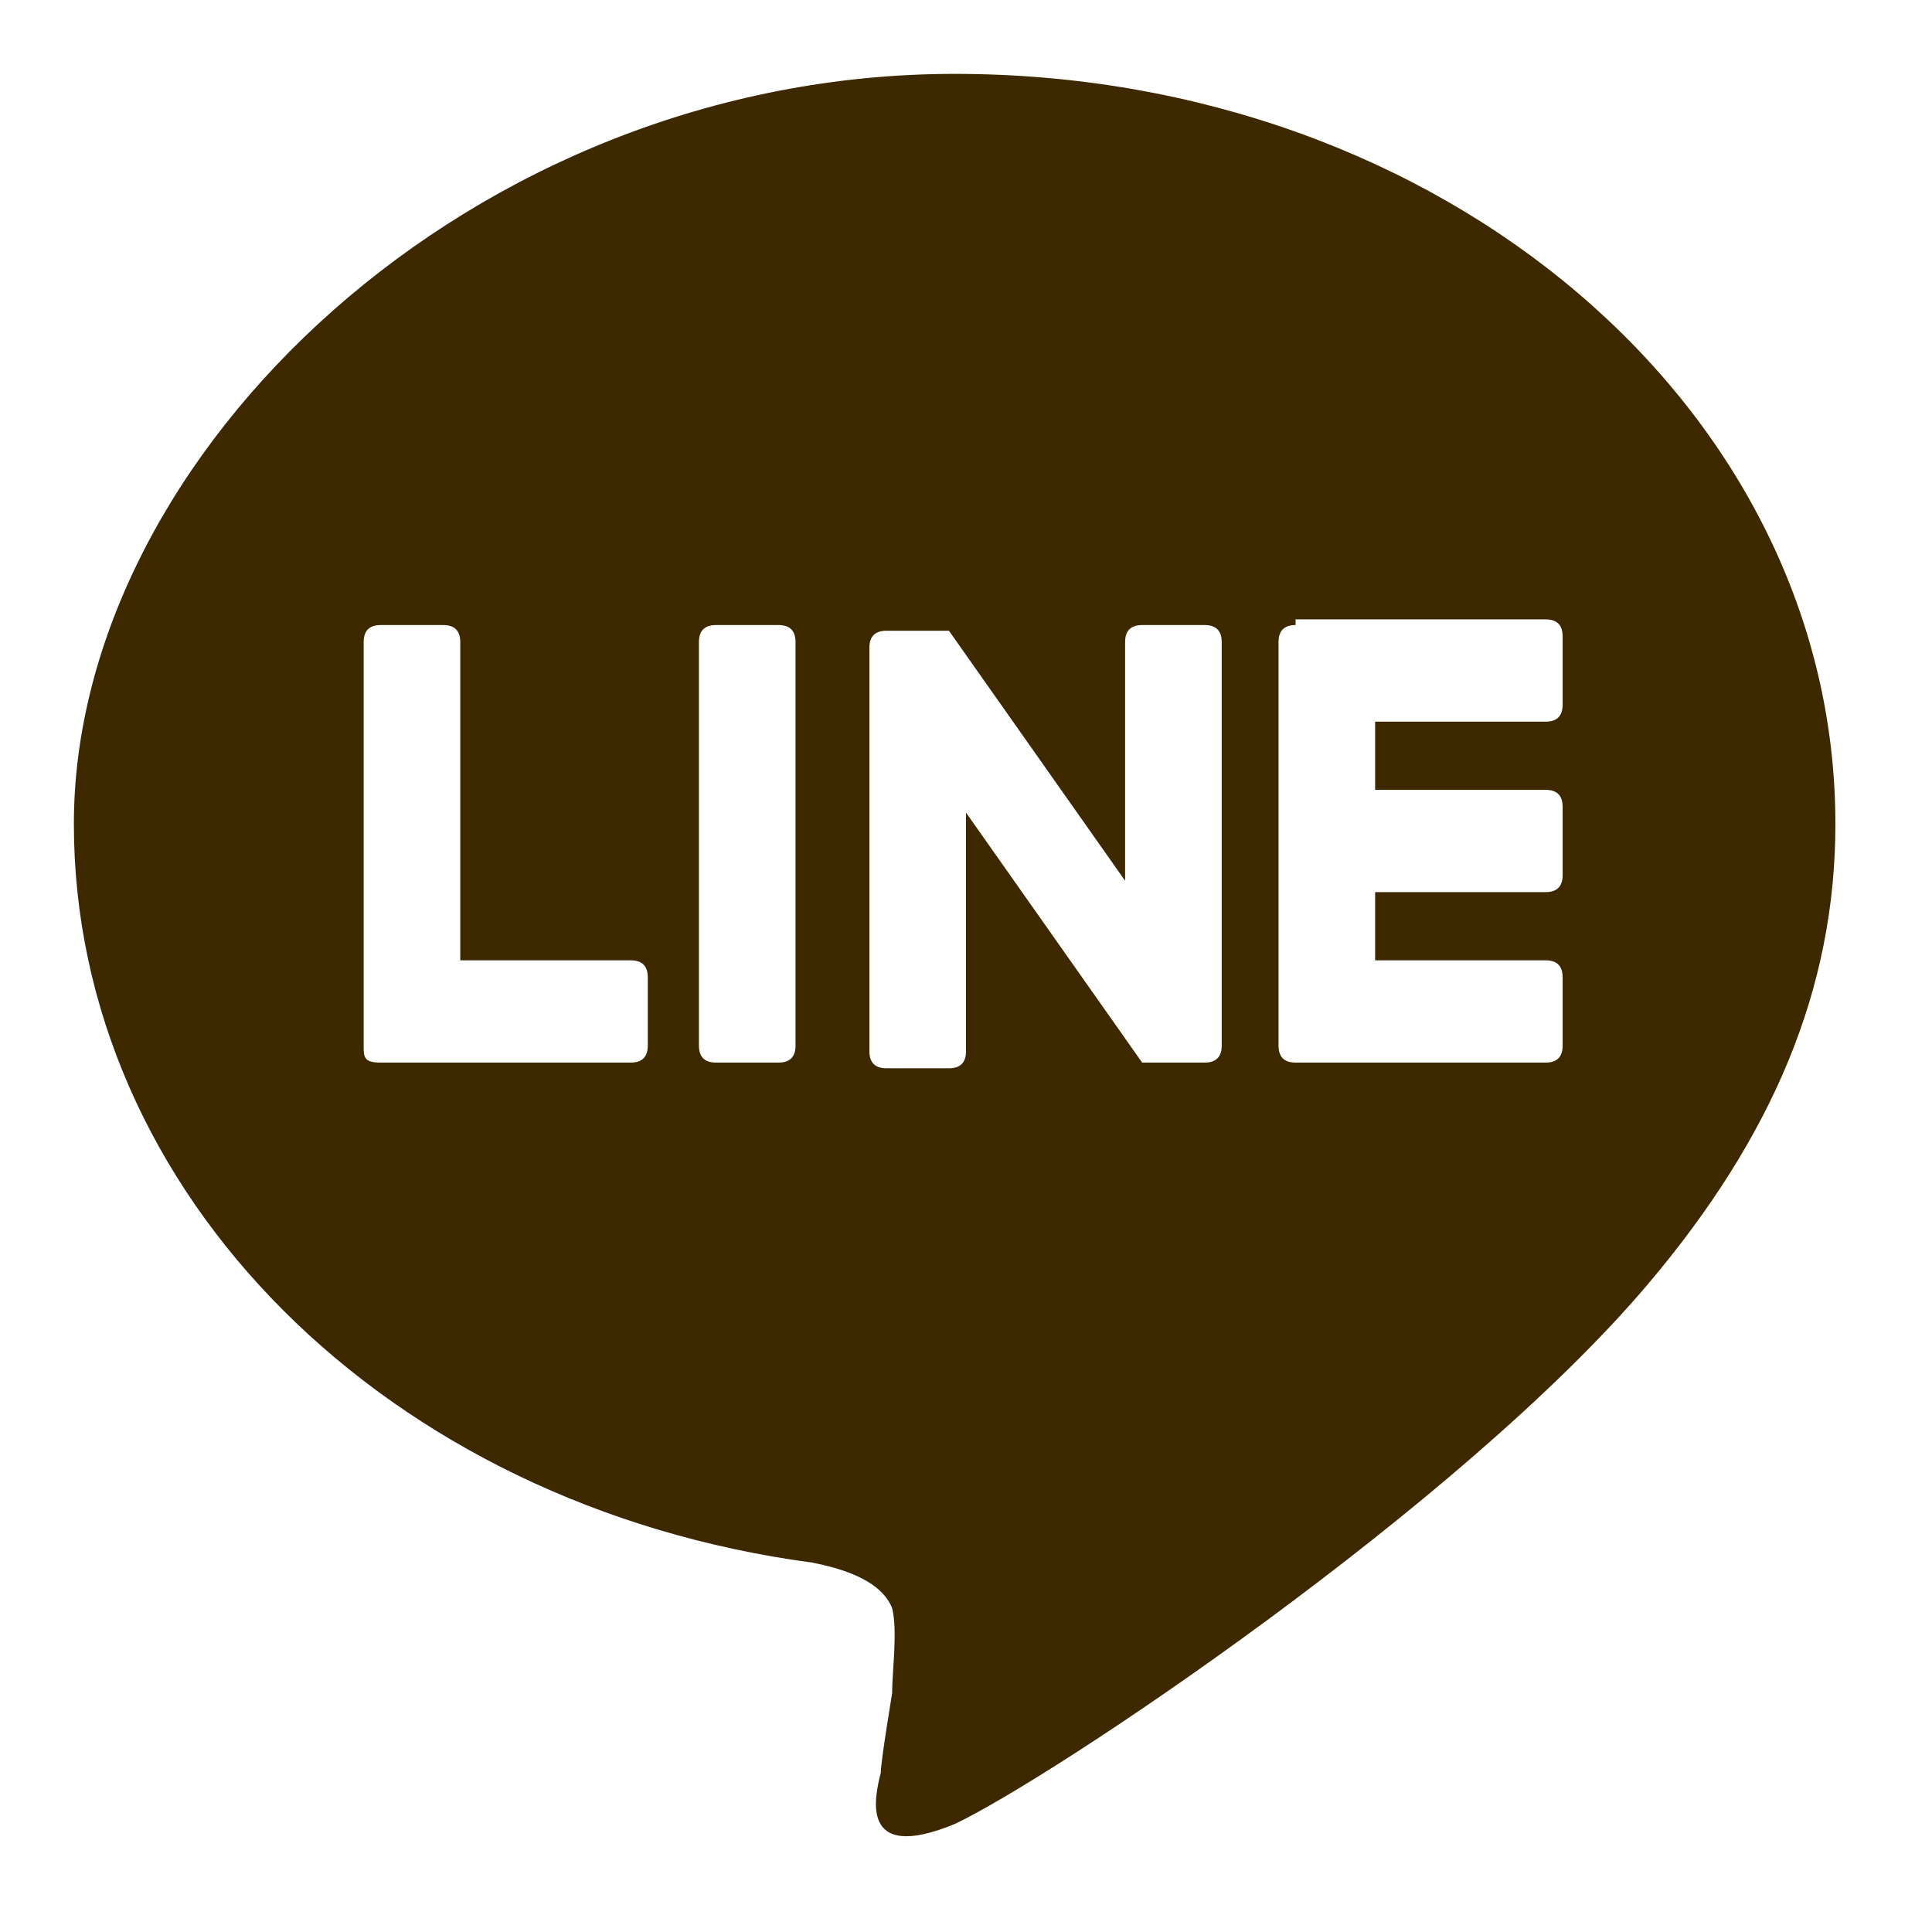 <?xml version="1.0" encoding="UTF-8"?>
<svg id="_レイヤー_1" xmlns="http://www.w3.org/2000/svg" version="1.1" viewBox="0 0 34 34">
  <!-- Generator: Adobe Illustrator 29.7.1, SVG Export Plug-In . SVG Version: 2.1.1 Build 8)  -->
  <defs>
    <style>
      .st0 {
        fill: #3e2800;
      }
    </style>
  </defs>
  <path class="st0" d="M16.8,1.3c8.6,0,15.5,5.9,15.5,13.2h0c0,2.9-1.1,5.5-3.3,8.1-3.3,3.9-10.5,8.7-12.2,9.5-1.7.7-1.4-.5-1.3-.9,0-.2.2-1.4.2-1.4,0-.4.1-1.1,0-1.5-.2-.5-.9-.7-1.4-.8-7.5-1-13-6.5-13-13S8.3,1.3,16.8,1.3ZM20.1,11c-.2,0-.3.1-.3.3v4.2l-3.1-4.4h-1.1c-.2,0-.3.1-.3.3v7.1c0,.2.1.3.3.3h1.1c.2,0,.3-.1.3-.3v-4.2l3.1,4.4h1.1c.2,0,.3-.1.3-.3v-7.1c0-.2-.1-.3-.3-.3h0s-1.1,0-1.1,0ZM22.8,11c-.2,0-.3.1-.3.3v7.1c0,.2.1.3.3.3h4.4c.2,0,.3-.1.3-.3v-1.2c0-.2-.1-.3-.3-.3h-3v-1.2h3c.2,0,.3-.1.3-.3v-1.2c0-.2-.1-.3-.3-.3h-3v-1.2h3c.2,0,.3-.1.3-.3v-1.2c0-.2-.1-.3-.3-.3h-4.4ZM6.7,11c-.2,0-.3.1-.3.3v7.1c0,.2,0,.3.3.3h4.4c.2,0,.3-.1.3-.3v-1.2c0-.2-.1-.3-.3-.3h-3v-5.6c0-.2-.1-.3-.3-.3,0,0-1.1,0-1.1,0ZM12.6,11c-.2,0-.3.1-.3.3v7.1c0,.2.1.3.3.3h1.1c.2,0,.3-.1.3-.3v-7.1c0-.2-.1-.3-.3-.3,0,0-1.1,0-1.1,0Z"/>
</svg>